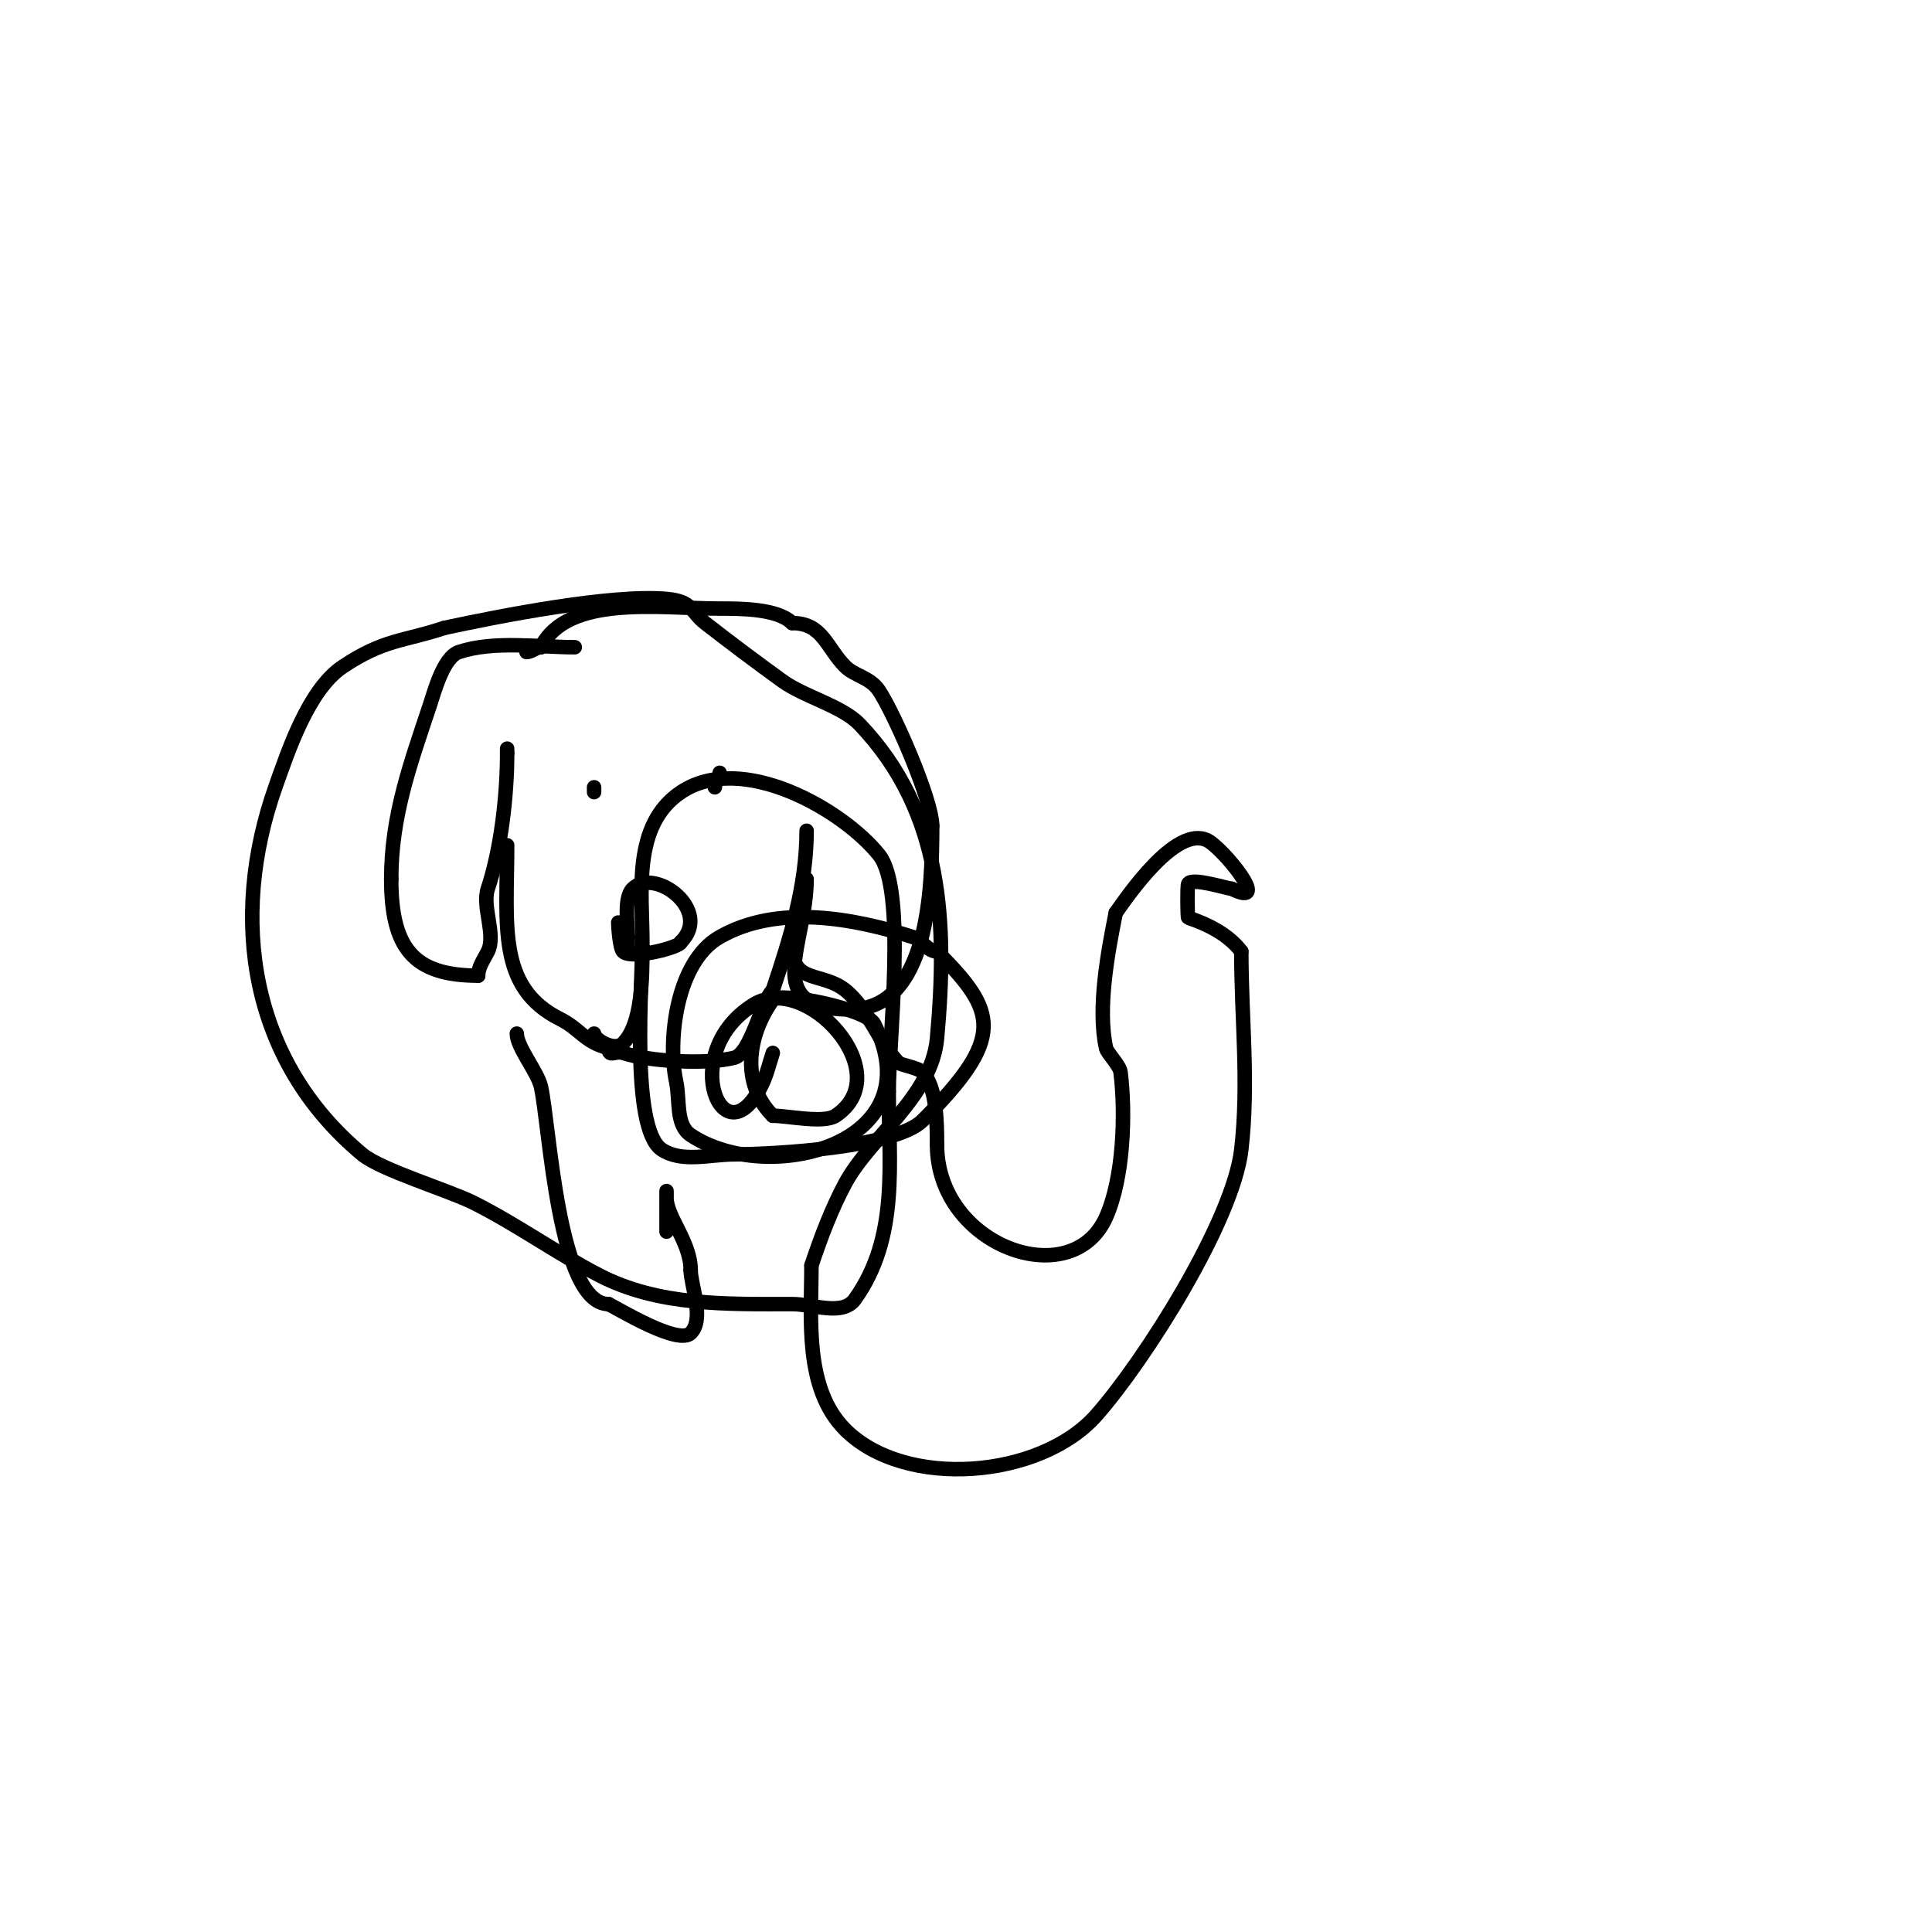 <svg viewBox='0 0 400 400' version='1.1' xmlns='http://www.w3.org/2000/svg' xmlns:xlink='http://www.w3.org/1999/xlink'><g fill='none' stroke='#000000' stroke-width='3' stroke-linecap='round' stroke-linejoin='round'><path d='M119,134c-7.604,0 -16.759,-1.414 -24,1c-3.224,1.075 -5.13,8.391 -6,11c-4.071,12.213 -8,22.948 -8,36'/><path d='M81,182c0,14.376 4.661,20 18,20'/><path d='M99,202c0,-1.795 1.197,-3.394 2,-5c1.743,-3.487 -1.246,-9.261 0,-13c2.713,-8.14 4,-19.255 4,-28'/><path d='M105,156l0,-1'/><path d='M105,175c0,16.582 -2.16,29.42 11,36c4.126,2.063 4.996,4.749 10,6'/><path d='M126,217c0,2.043 1.387,0.462 3,1c5.147,1.716 17.085,2.479 23,1c3.457,-0.864 5.532,-11.532 8,-14'/><path d='M160,205c3.623,-10.869 7,-21.6 7,-33'/><path d='M167,182c0,13.682 -9.734,27 9,27'/><path d='M176,209c16.289,0 17,-24.964 17,-38'/><path d='M193,171c0,-5.417 -7.927,-23.391 -11,-28c-1.86,-2.791 -5.033,-3.033 -7,-5c-3.917,-3.917 -4.659,-9 -11,-9'/><path d='M164,129c-3.052,-3.052 -10.954,-3 -15,-3c-12.271,0 -31.501,-2.998 -37,8'/><path d='M112,134c-1.054,0 -1.946,1 -3,1'/><path d='M123,173'/><path d='M123,163l0,1'/><path d='M145,165'/><path d='M145,166'/><path d='M142,164'/><path d='M146,160'/><path d='M148,163c0,-1.054 1,-1.946 1,-3'/><path d='M128,191c0,0.877 0.312,5.312 1,6c1.746,1.746 12,-0.894 12,-2'/><path d='M141,195c6.55,-6.55 -5.45,-15.55 -10,-11c-1.911,1.911 -1,7.278 -1,10'/><path d='M130,194c0,0.667 0,1.333 0,2'/><path d='M133,196c0,6.544 -0.034,16.034 -4,20c-1.783,1.783 -6,-0.796 -6,-2'/><path d='M107,214c0,2.814 4.321,7.945 5,11c1.837,8.267 3.554,45 14,45'/><path d='M126,270c2.311,1.156 14.455,8.545 17,6c2.929,-2.929 0,-9.937 0,-13'/><path d='M143,263c0,-5.86 -5,-11.022 -5,-15c0,-5.147 0,5.376 0,7'/><path d='M164,196c0,7.737 6.221,5.177 11,9c4.821,3.857 7.085,11.085 11,15c0.553,0.553 3.971,0.971 5,2c2.988,2.988 3,10.819 3,15'/><path d='M194,237c0,21 27.896,30.985 35,15c3.606,-8.113 4.082,-21.341 3,-30c-0.185,-1.478 -2.768,-3.955 -3,-5c-1.849,-8.32 0.437,-20.186 2,-28'/><path d='M231,189c2.161,-3.025 12.404,-18.298 19,-15c3.09,1.545 13.647,14.324 5,10'/><path d='M255,184c-0.846,0 -8.291,-2.418 -9,-1c-0.223,0.447 -0.149,6.95 0,7c4.123,1.374 8.392,3.523 11,7'/><path d='M257,197c0,13.821 1.605,27.094 0,41c-1.703,14.757 -19.925,43.582 -30,55c-11.613,13.161 -39.613,15.387 -52,3c-8.563,-8.563 -7,-23.068 -7,-34'/><path d='M168,262c1.904,-5.712 4.164,-11.733 7,-17c5.188,-9.635 17.9,-17.895 19,-30c2.15,-23.65 1.348,-46.785 -16,-65c-3.673,-3.857 -11.476,-5.733 -16,-9c-5.405,-3.903 -10.738,-7.907 -16,-12c-3.008,-2.34 -2.516,-4.523 -8,-5c-11.565,-1.006 -34.505,3.537 -46,6'/><path d='M92,130c-8.514,2.838 -12.465,2.31 -21,8c-7.106,4.737 -11.306,17.368 -14,25c-9.572,27.119 -5.341,56.549 18,76c3.879,3.233 17.882,7.441 23,10c8.949,4.475 17.118,10.394 26,15c12.376,6.417 26.434,6 40,6c4.346,0 10.474,2.537 13,-1c9.181,-12.853 7,-28.244 7,-43'/><path d='M184,226c0,-10.766 3.777,-41.779 -2,-49c-7.484,-9.356 -28.387,-21.409 -41,-13c-10.171,6.781 -8,20.821 -8,31c0,8.122 -2.528,38.648 4,43c4.169,2.78 9.989,1 15,1c8.211,0 33.401,-1.401 39,-7c17.236,-17.236 15.453,-22.547 3,-35'/><path d='M194,197c-1.944,0 -3.148,-2.411 -5,-3c-12.162,-3.87 -27.91,-6.908 -40,0c-9.017,5.152 -10.832,21.452 -9,30c0.796,3.716 -0.162,8.892 3,11c16.05,10.7 50.447,1.894 38,-23c-1.565,-3.131 -19.739,-6.765 -21,-5c-5.283,7.396 -6.62,17.38 0,24'/><path d='M160,231c3.068,0 10.535,1.643 13,0c13.178,-8.785 -6.132,-29.793 -17,-23c-16.17,10.106 -5.925,33.436 2,16c0.872,-1.919 1.333,-4 2,-6'/></g>
</svg>